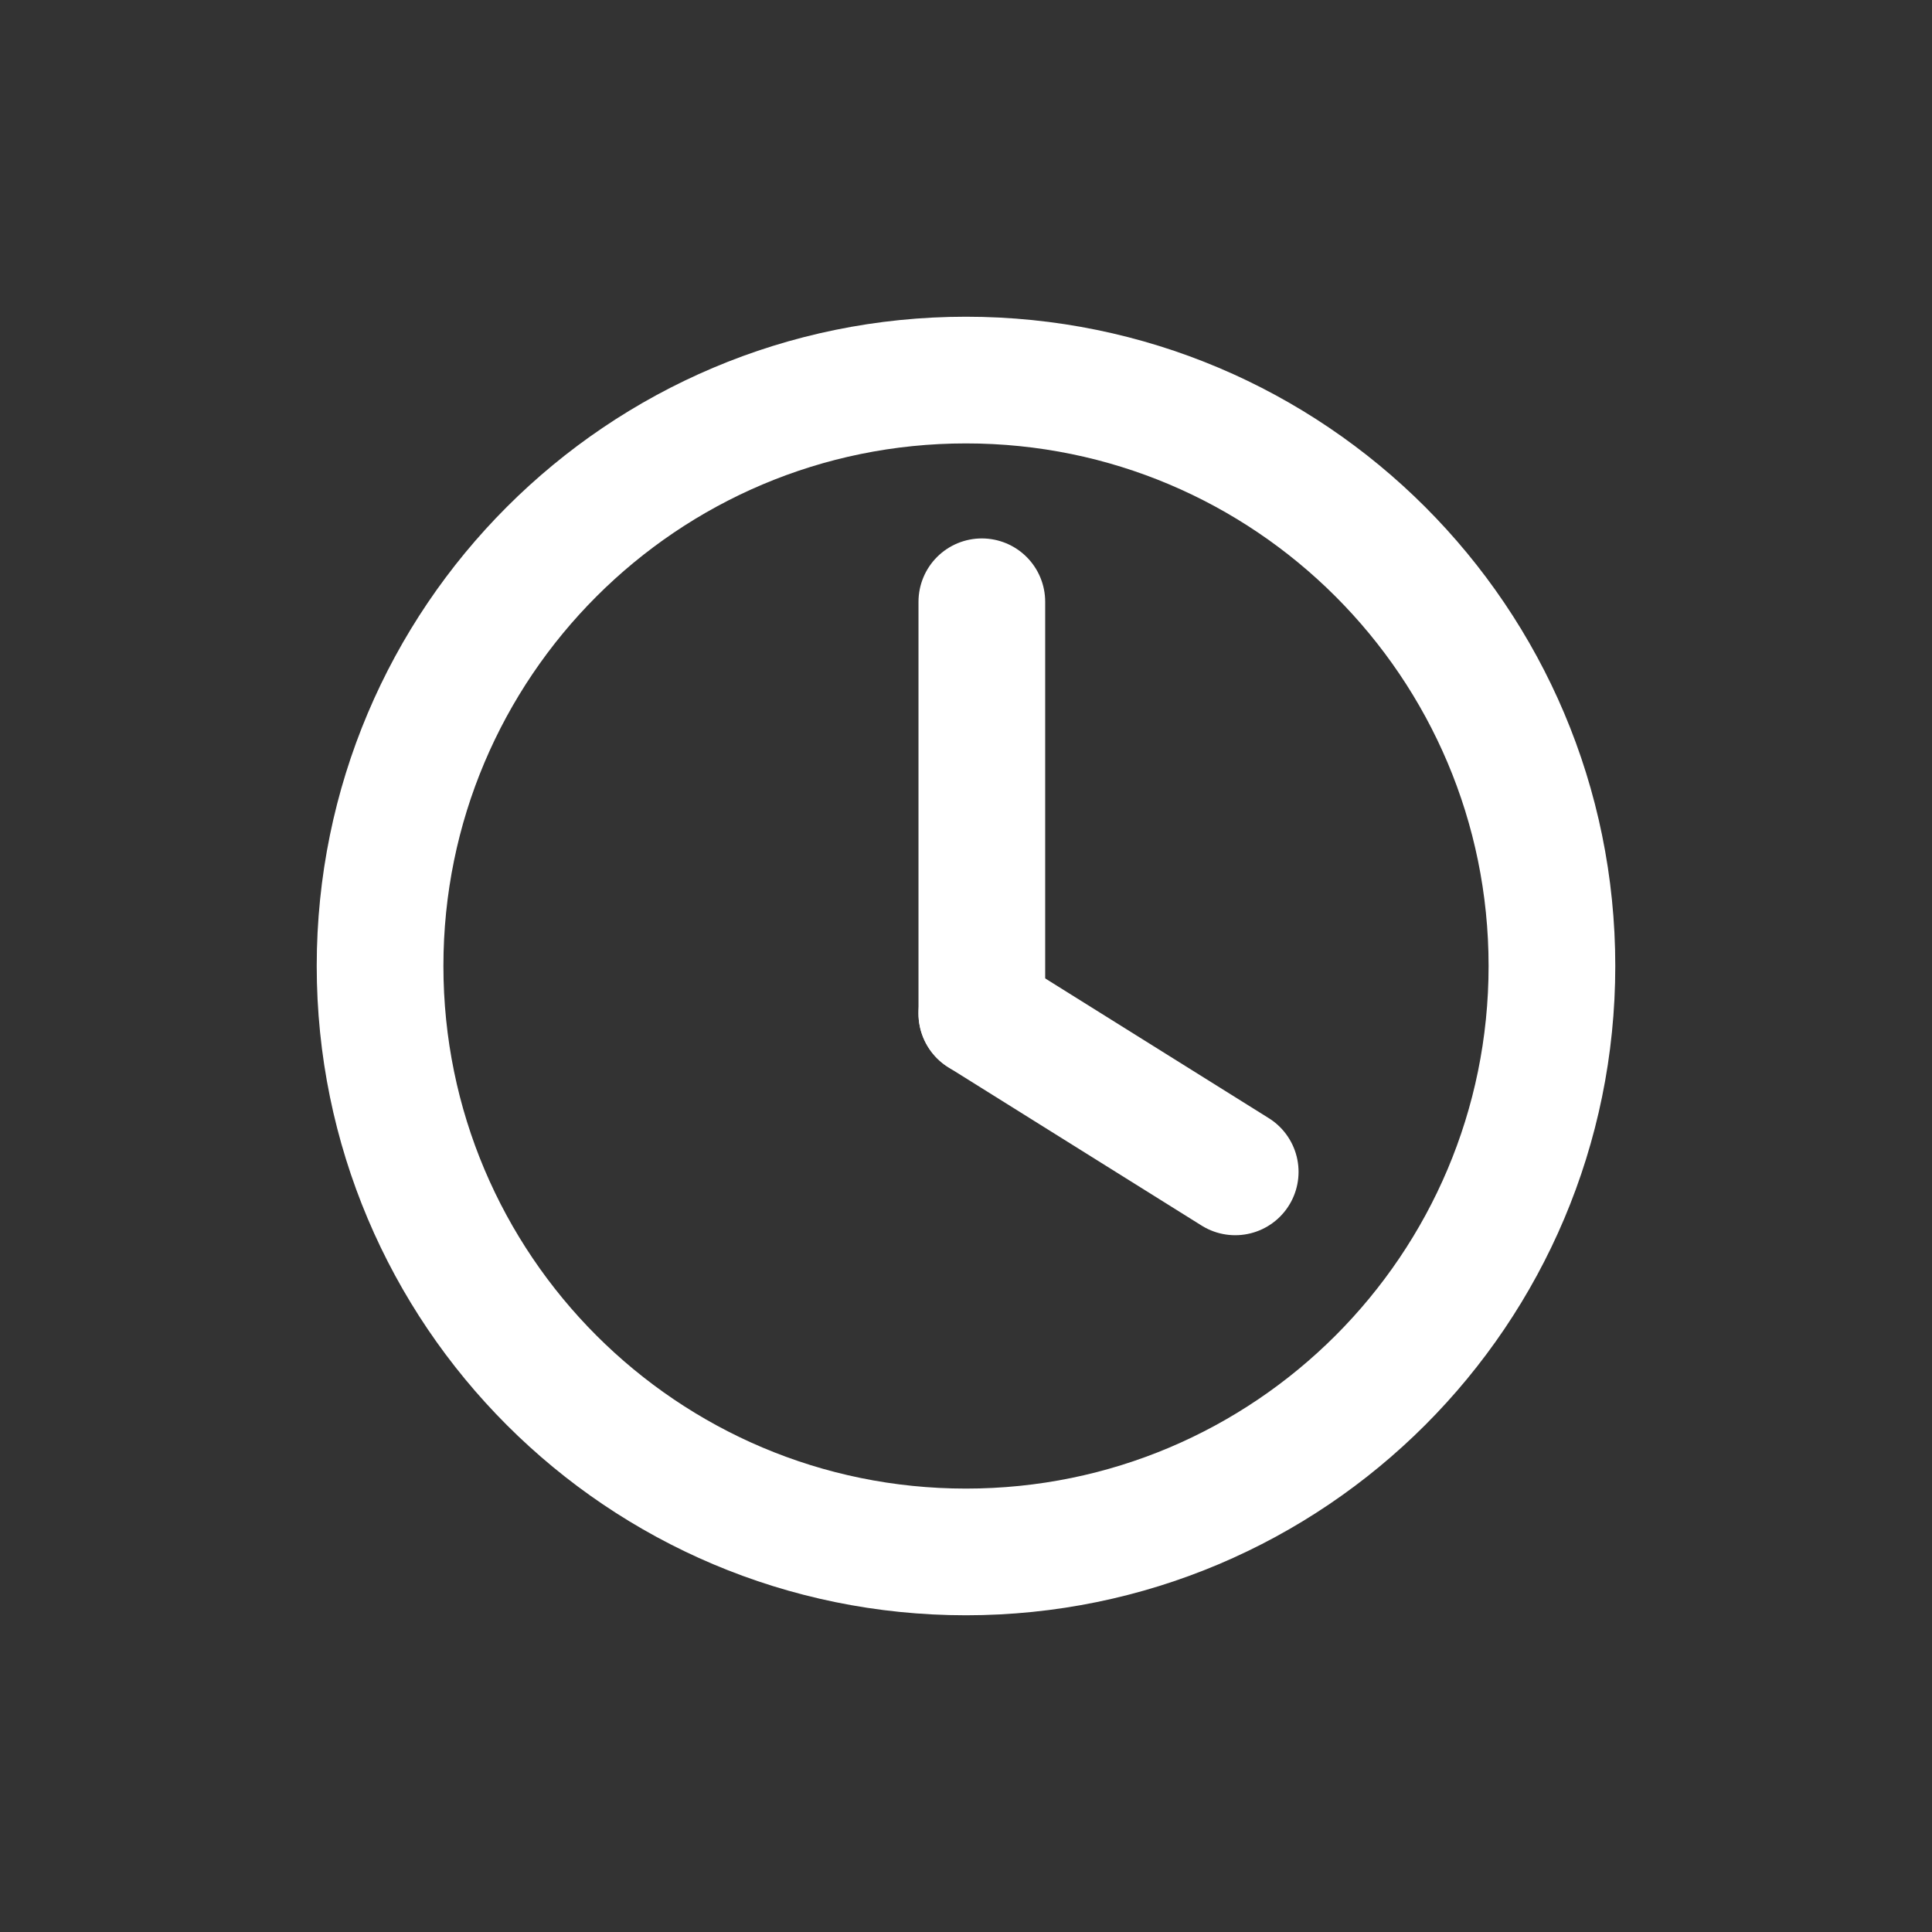 <?xml version="1.0" encoding="utf-8"?>
<!-- Generator: Adobe Illustrator 22.1.0, SVG Export Plug-In . SVG Version: 6.00 Build 0)  -->
<svg version="1.1" id="Ebene_1" xmlns="http://www.w3.org/2000/svg" xmlns:xlink="http://www.w3.org/1999/xlink" x="0px" y="0px"
	 viewBox="0 0 61 61" style="enable-background:new 0 0 61 61;" xml:space="preserve">
<rect x="0" y="0" width="61" height="61" fill="#333333" stroke="none"/>
<style type="text/css">
	.st0{display:none;fill:#004588;}
	.st1{fill:none;stroke:#FFFFFF;stroke-width:4;stroke-linecap:round;stroke-linejoin:round;}
</style>
<g id="OBJECTS">
	<g id="Ikonografie_x2F_Miete_x5F_Negativ">
		<g id="Miete">
			<path id="Oval-Copy-2" class="st0" d="M30.5,61C47.345,61,61,47.345,61,30.5S47.345,0,30.5,0S0,13.655,0,30.5S13.655,61,30.5,61z
				"/>
			<path id="Stroke-1" class="st1" d="M31,19v13"/>
			<path id="Stroke-3" class="st1" d="M39,37l-8-5"/>
			<path id="Stroke-4" class="st1" d="M12,30.499C12,20.282,20.282,12,30.499,12S49,20.282,49,30.499C49,40.718,40.717,49,30.499,49
				S12,40.718,12,30.499z"/>
		</g>
	</g>
</g>
</svg>
